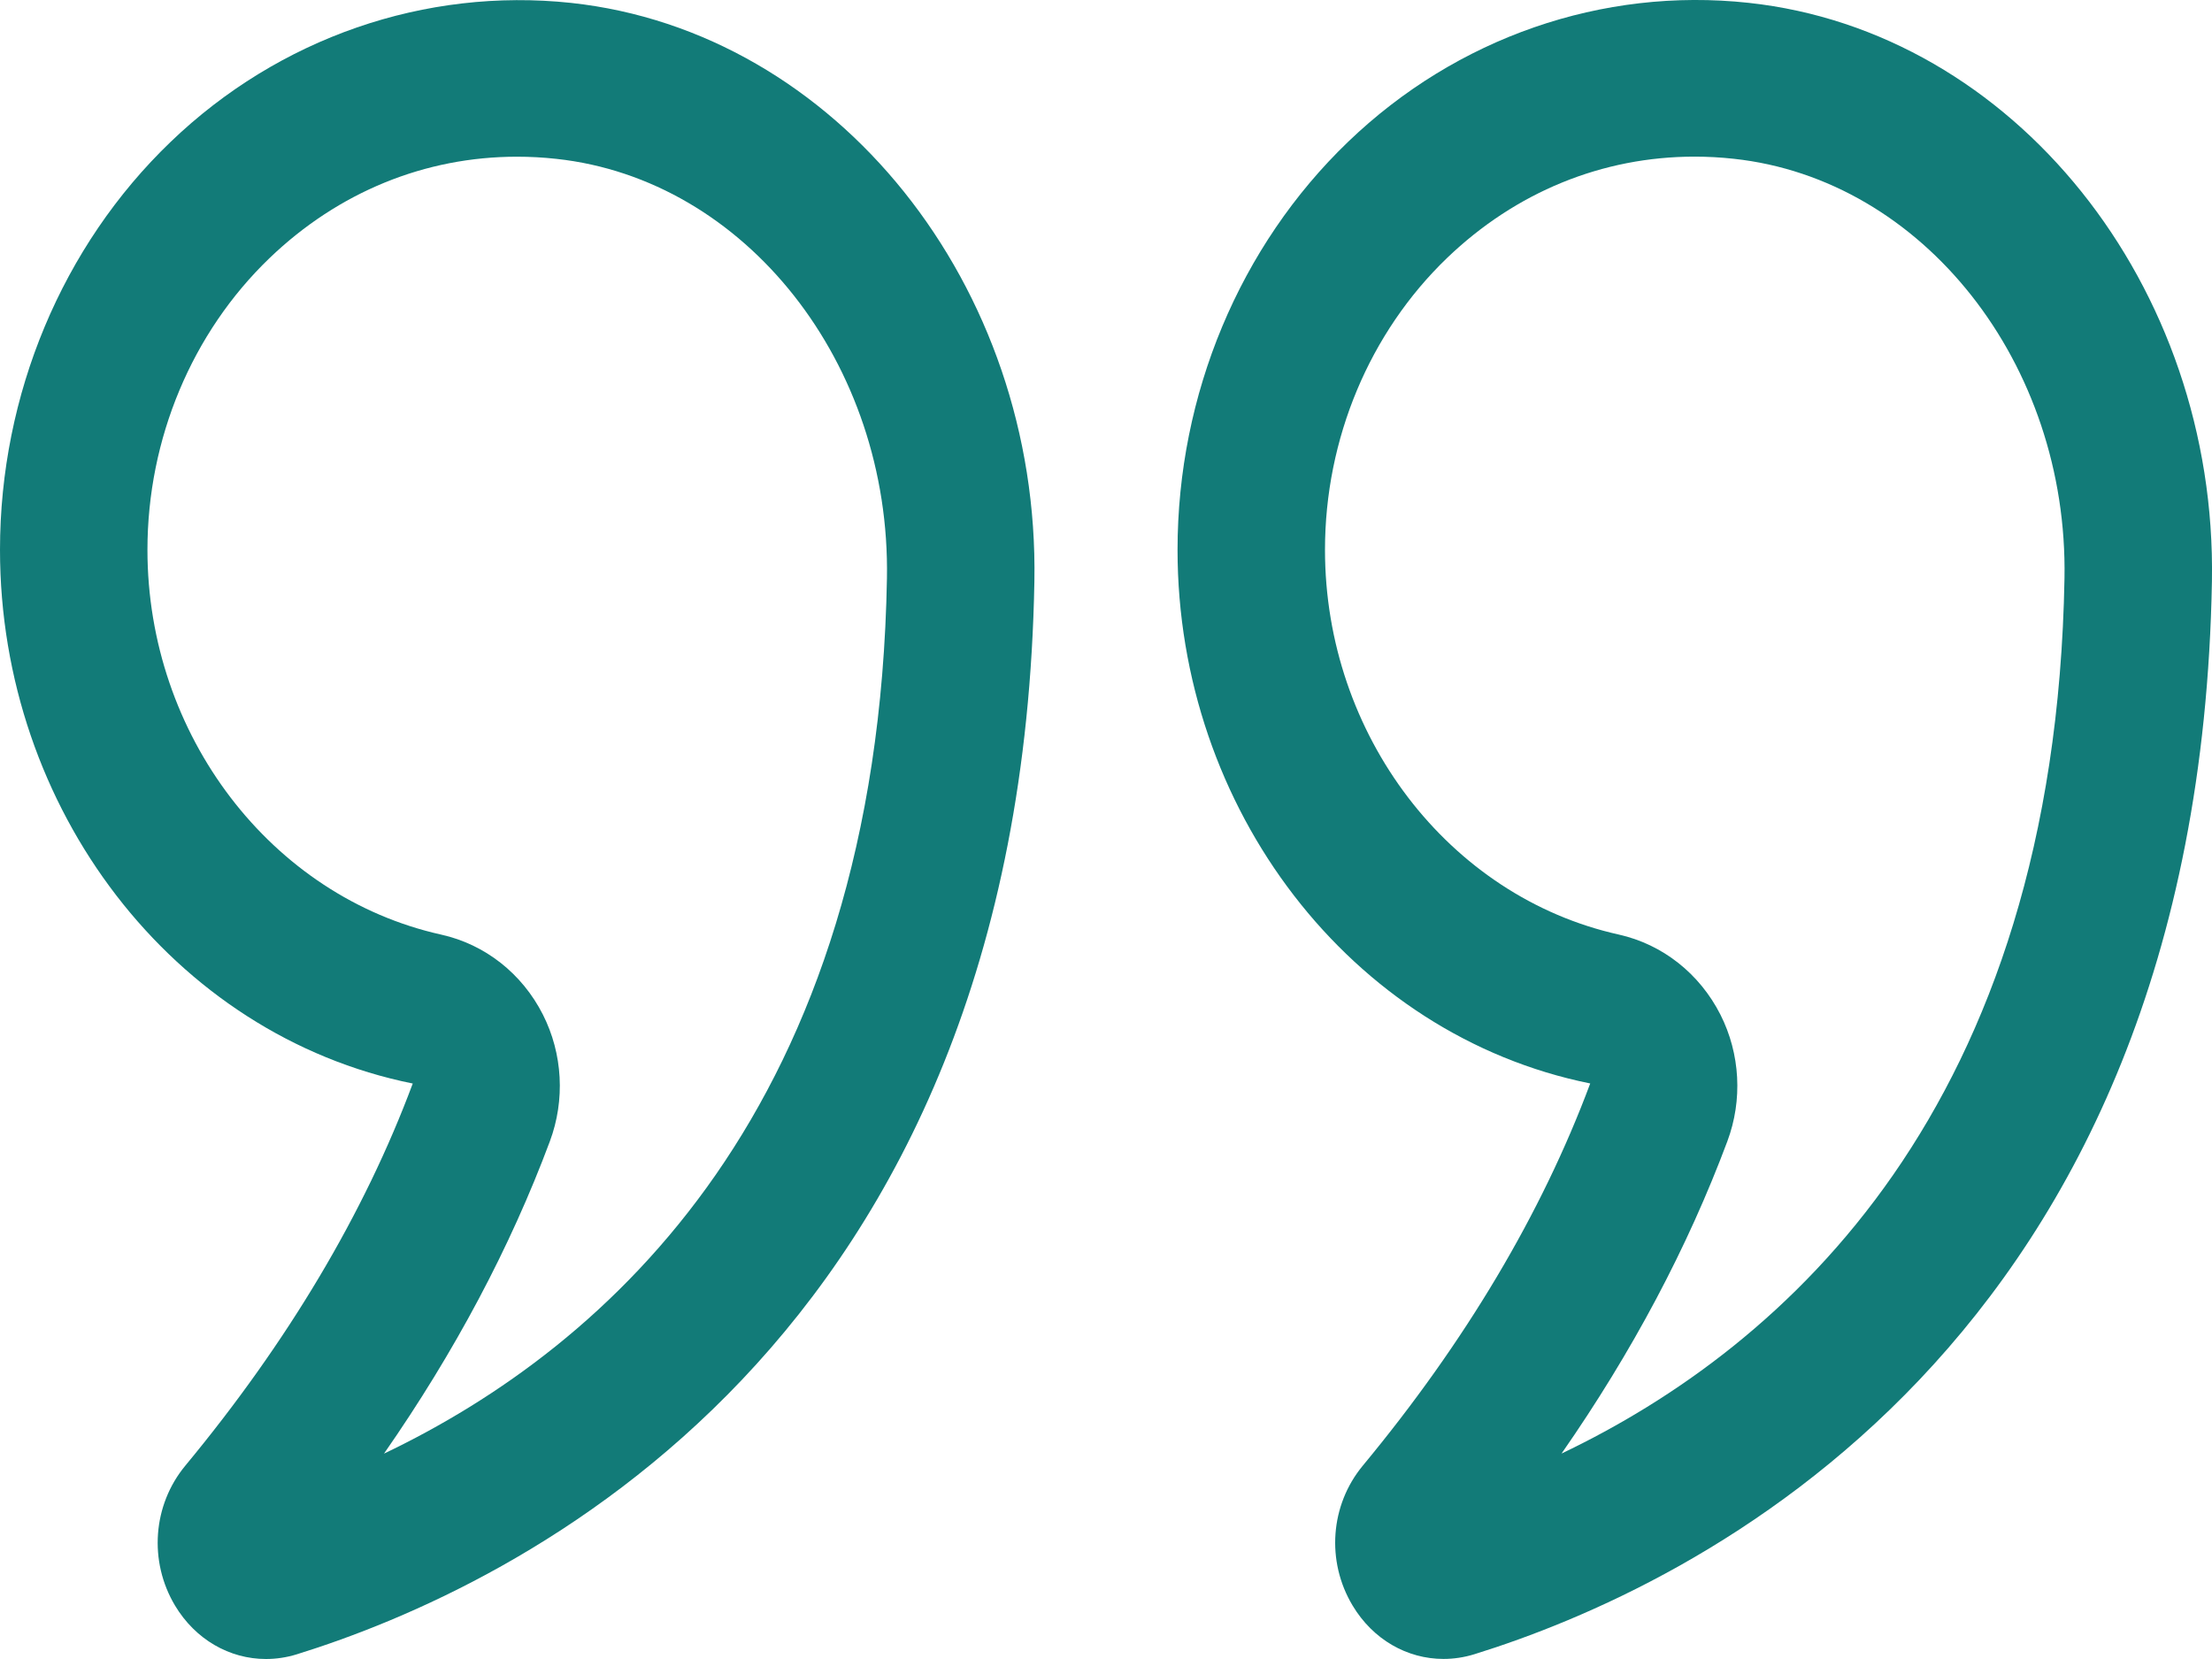 <svg width="32" height="24" viewBox="0 0 32 24" fill="none" xmlns="http://www.w3.org/2000/svg">
<g id="Group 83">
<path id="Vector" d="M5.971 15.675C5.271 17.553 4.163 19.413 2.681 21.203C2.209 21.773 2.149 22.586 2.532 23.227C2.827 23.719 3.322 24 3.847 24C3.995 24 4.146 23.978 4.294 23.932C7.437 22.956 14.768 19.49 14.964 8.41C15.04 4.131 12.096 0.456 8.262 0.042C6.149 -0.183 4.035 0.547 2.469 2.052C0.9 3.558 0 5.71 0 7.954C0 11.699 2.501 14.974 5.971 15.675ZM3.899 3.734C4.895 2.777 6.149 2.267 7.479 2.267C7.667 2.267 7.857 2.277 8.047 2.298C10.785 2.593 12.886 5.259 12.831 8.367C12.695 16.033 8.789 19.485 5.555 21.029C6.579 19.557 7.383 18.044 7.955 16.51C8.177 15.913 8.141 15.245 7.854 14.678C7.553 14.084 7.017 13.662 6.384 13.521C3.921 12.973 2.133 10.632 2.133 7.954C2.133 6.35 2.777 4.812 3.899 3.734Z" fill="#127B78"/>
<path id="Vector_2" d="M19.567 23.226C19.862 23.719 20.357 23.999 20.882 23.999C21.03 23.999 21.18 23.977 21.329 23.931C24.472 22.955 31.802 19.489 31.999 8.409C32.074 4.131 29.13 0.455 25.296 0.041C23.18 -0.188 21.07 0.545 19.503 2.051C17.934 3.558 17.035 5.709 17.035 7.954C17.035 11.698 19.536 14.973 23.005 15.674C22.304 17.554 21.197 19.414 19.715 21.203C19.243 21.773 19.183 22.586 19.567 23.226ZM24.989 16.51C25.212 15.913 25.175 15.245 24.889 14.679C24.587 14.084 24.052 13.662 23.419 13.52C20.955 12.973 19.168 10.631 19.168 7.954C19.168 6.349 19.812 4.811 20.933 3.733C21.929 2.776 23.183 2.266 24.514 2.266C24.701 2.266 24.891 2.276 25.081 2.297C27.819 2.592 29.921 5.258 29.866 8.366C29.73 16.033 25.824 19.484 22.59 21.028C23.613 19.558 24.416 18.044 24.989 16.51Z" fill="#127B78"/>
</g>
</svg>